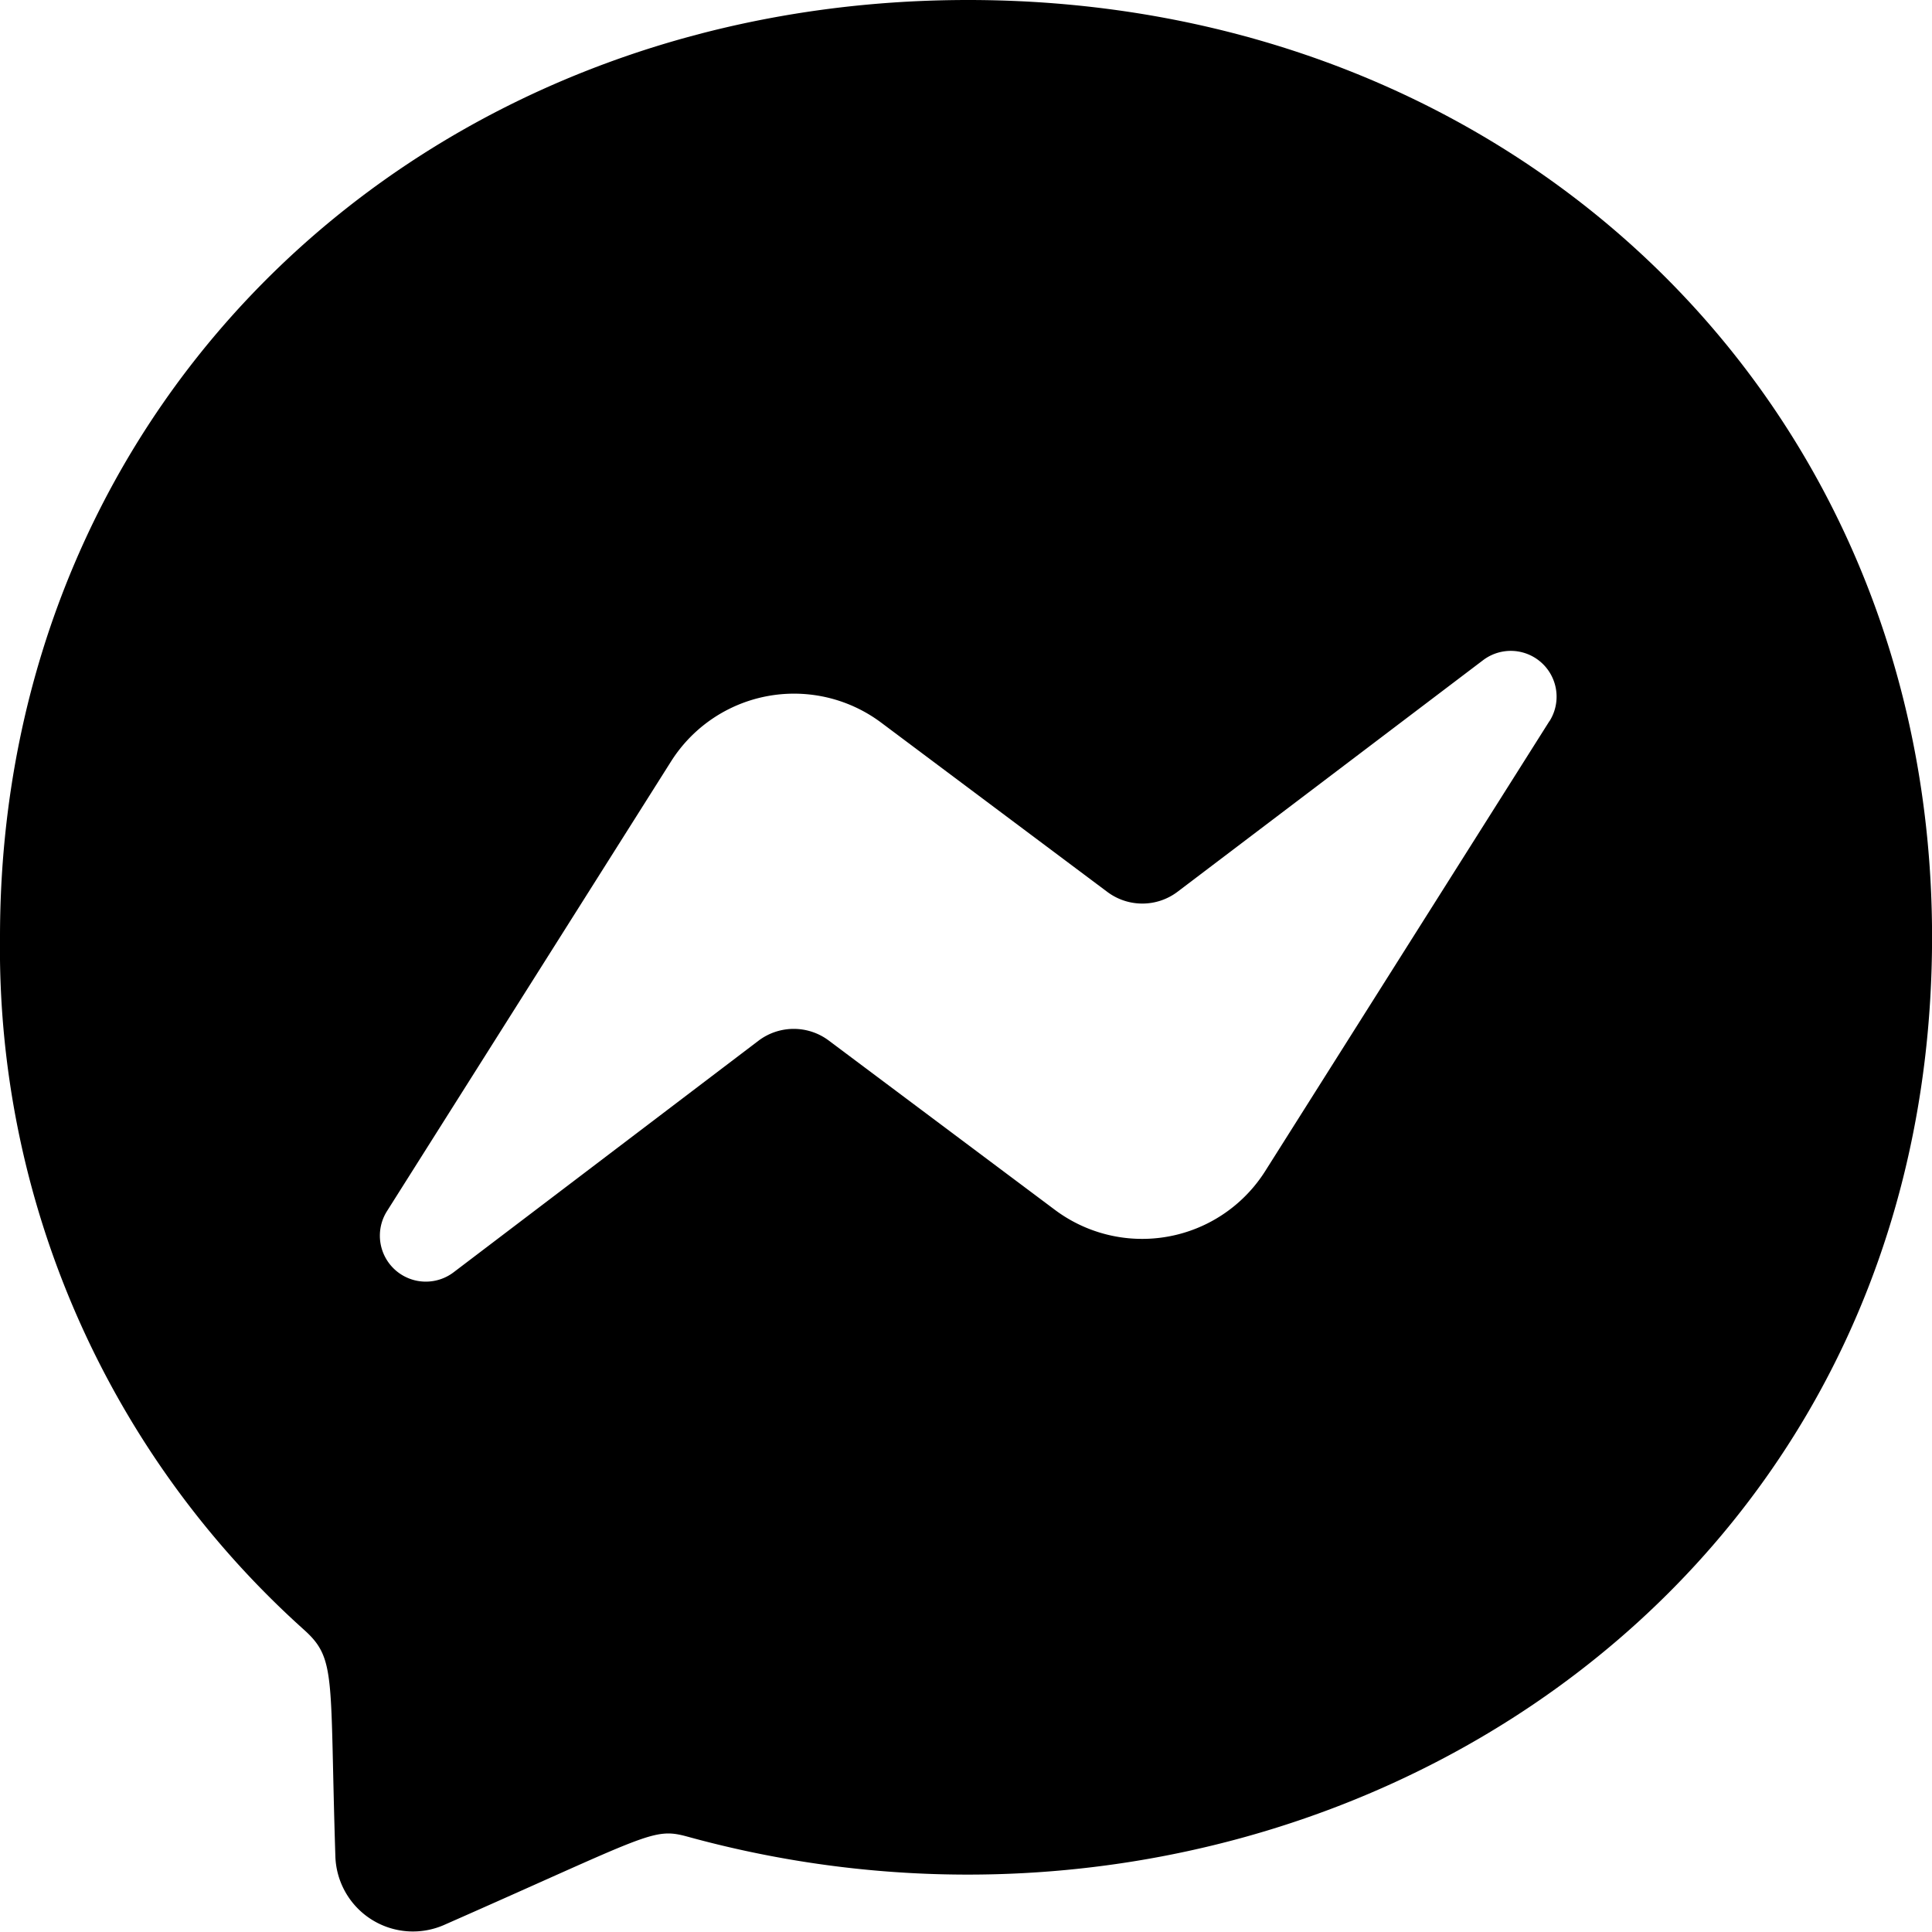 <svg xmlns="http://www.w3.org/2000/svg" width="30.272" height="30.27" viewBox="0 0 30.272 30.27"><path d="M15.732.563C7.186.563.563,6.808.563,15.245A14.349,14.349,0,0,0,5.327,26.1c.51.458.4.724.491,3.554a1.216,1.216,0,0,0,1.7,1.072c3.229-1.422,3.271-1.534,3.818-1.385,9.356,2.575,19.5-3.412,19.5-14.1C30.834,6.808,24.279.563,15.732.563Zm9.108,11.3-4.455,7.053a2.281,2.281,0,0,1-3.29.606L13.55,16.868a.915.915,0,0,0-1.1,0L7.668,20.5a.72.72,0,0,1-1.044-.956l4.455-7.053a2.28,2.28,0,0,1,3.29-.606l3.543,2.652a.915.915,0,0,0,1.1,0L23.8,10.908a.718.718,0,0,1,1.043.953Z" transform="translate(-0.563 -0.563)"/></svg>
